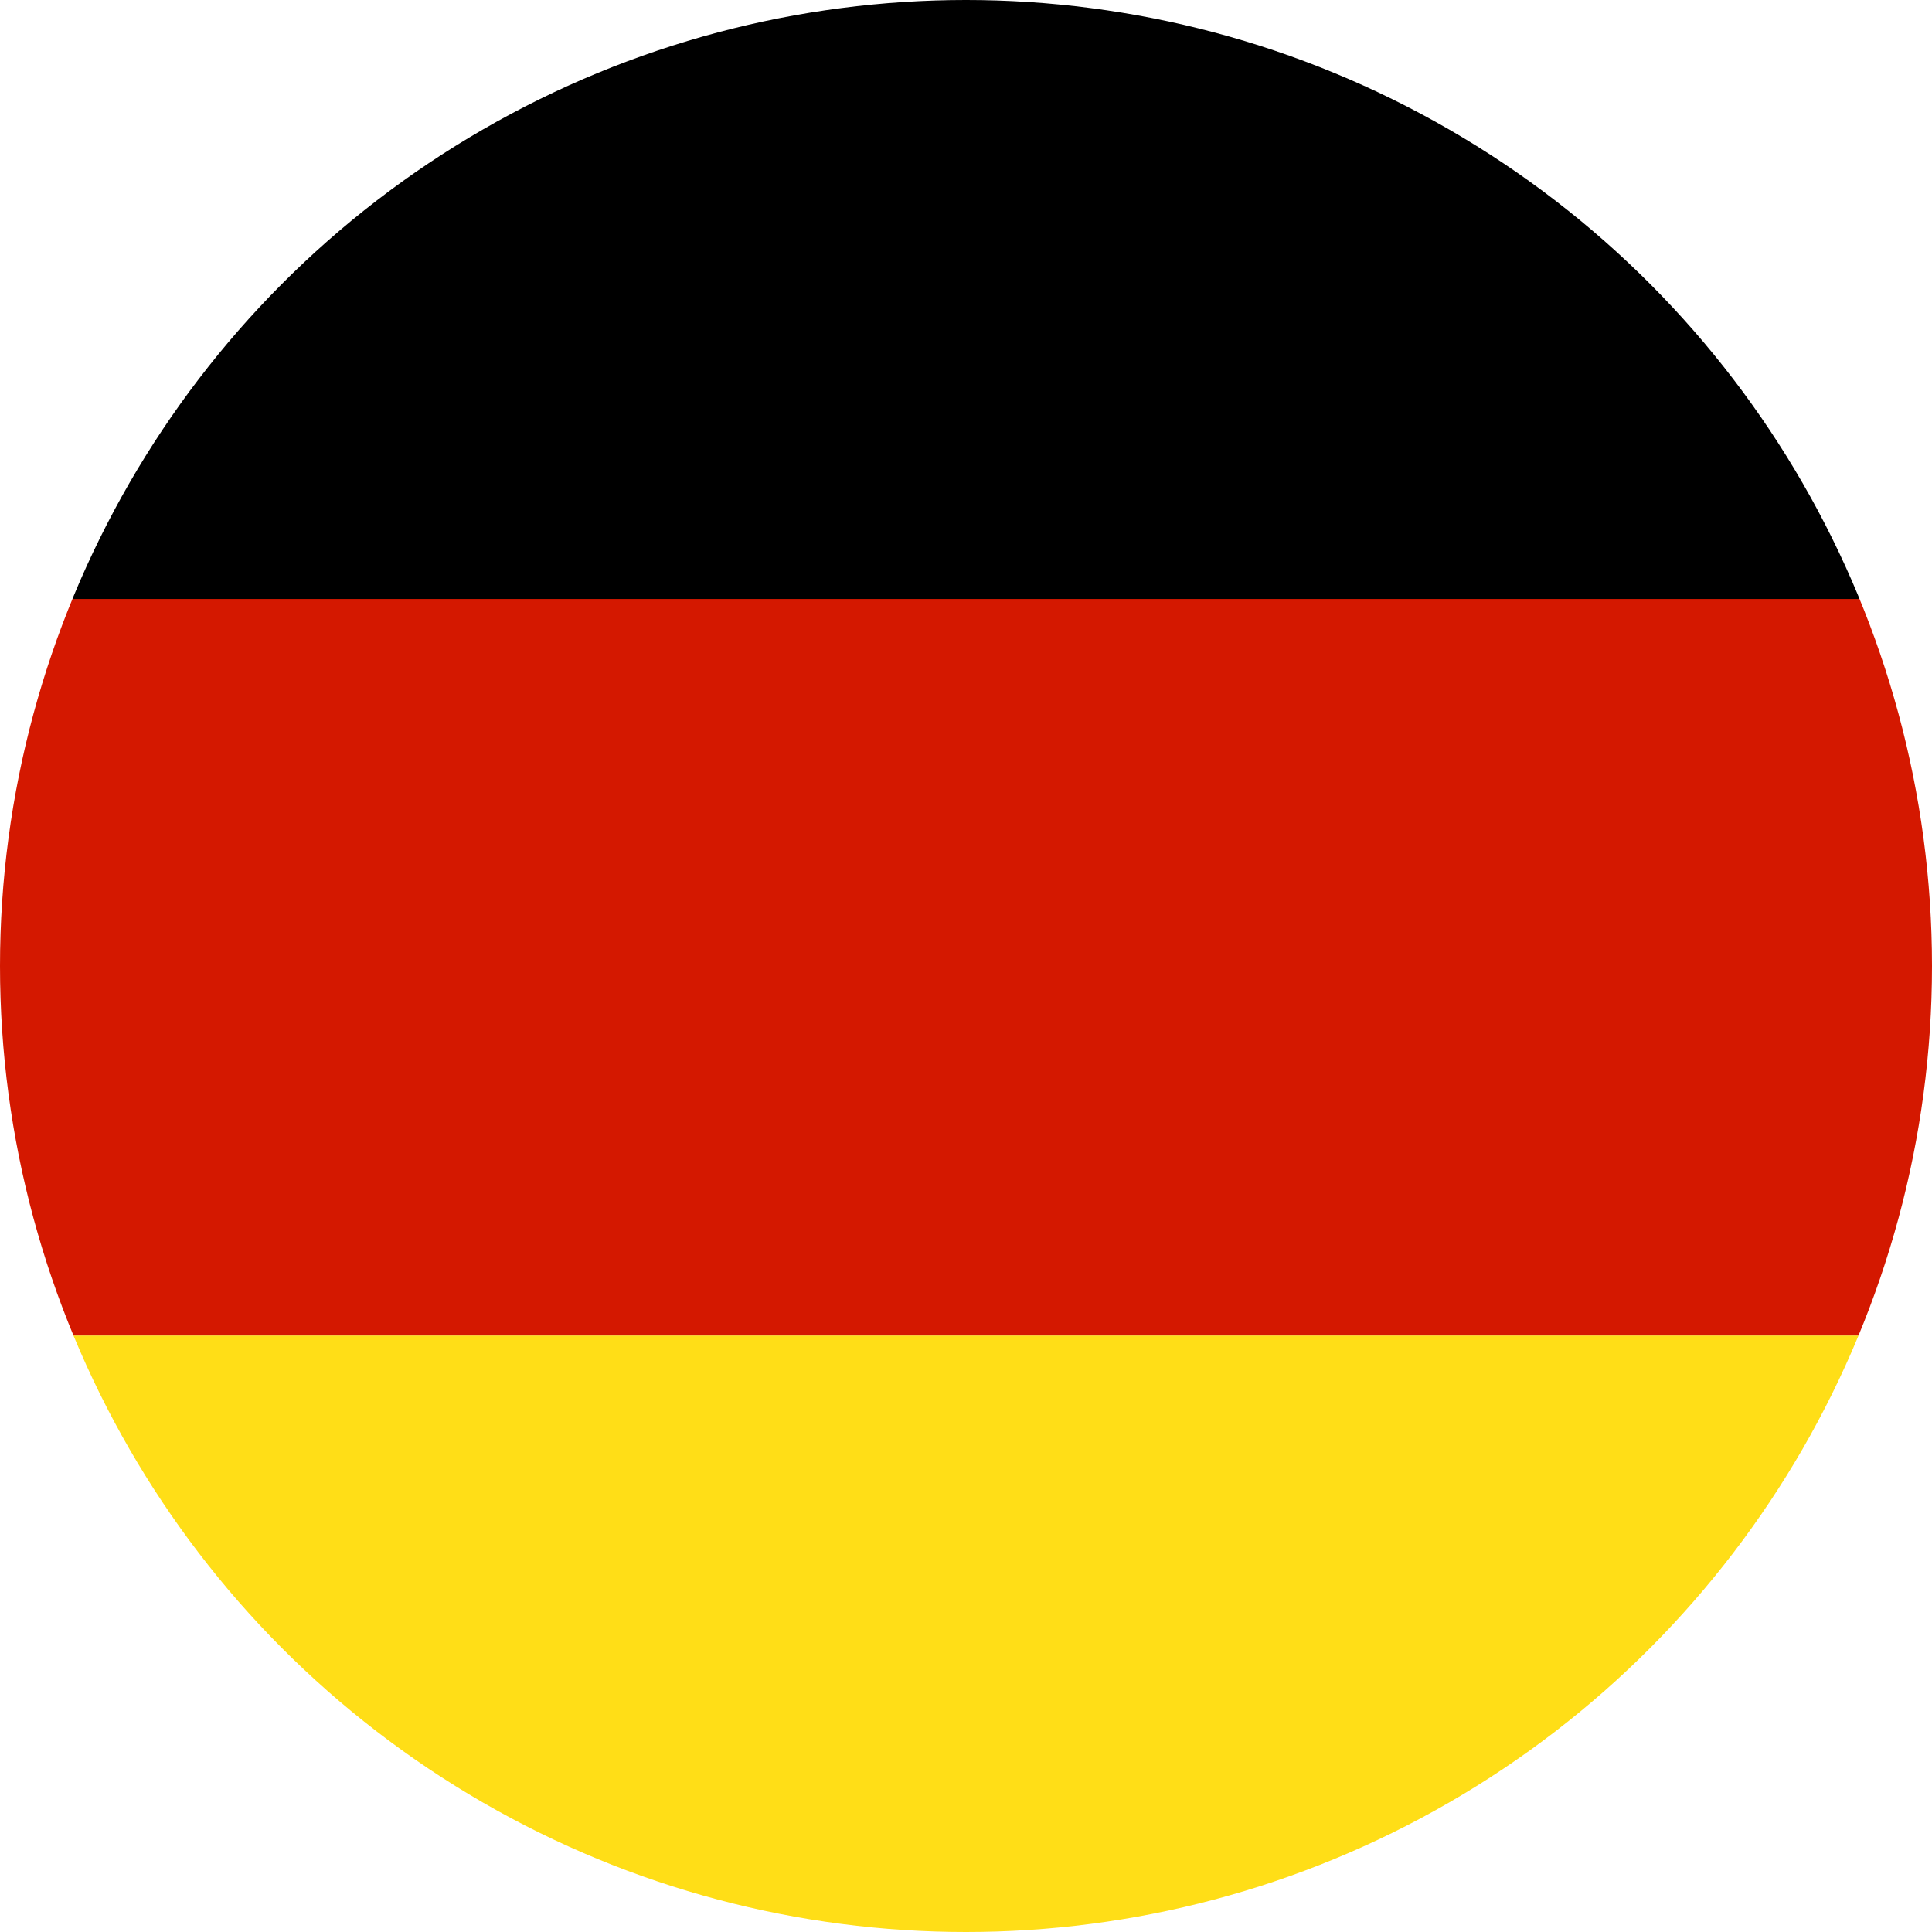 <svg xmlns="http://www.w3.org/2000/svg" xmlns:xlink="http://www.w3.org/1999/xlink" width="32" height="32" viewBox="0 0 32 32">
  <defs>
    <clipPath id="clip-path">
      <circle id="Ellipse_541" data-name="Ellipse 541" cx="16" cy="16" r="16" transform="translate(-11830 -2496)" fill="#fff"/>
    </clipPath>
  </defs>
  <g id="Groupe_de_masques_210" data-name="Groupe de masques 210" transform="translate(11830 2496)" clip-path="url(#clip-path)">
    <g id="Groupe_3626" data-name="Groupe 3626" transform="translate(-12193.232 -2732.079)">
      <path id="Tracé_6624" data-name="Tracé 6624" d="M356.233,265.384a2.711,2.711,0,0,0,2.7,2.7h39.741a2.693,2.693,0,0,0,2.7-2.7V258.2H356.233Z" fill="#ffde17"/>
      <rect id="Rectangle_2060" data-name="Rectangle 2060" width="45.132" height="12.2" transform="translate(356.233 245.999)" fill="#d41800"/>
      <path id="Tracé_6625" data-name="Tracé 6625" d="M398.669,236.079H358.928a2.73,2.73,0,0,0-2.7,2.7V246h45.132v-7.224A2.711,2.711,0,0,0,398.669,236.079Z"/>
    </g>
  </g>
</svg>
